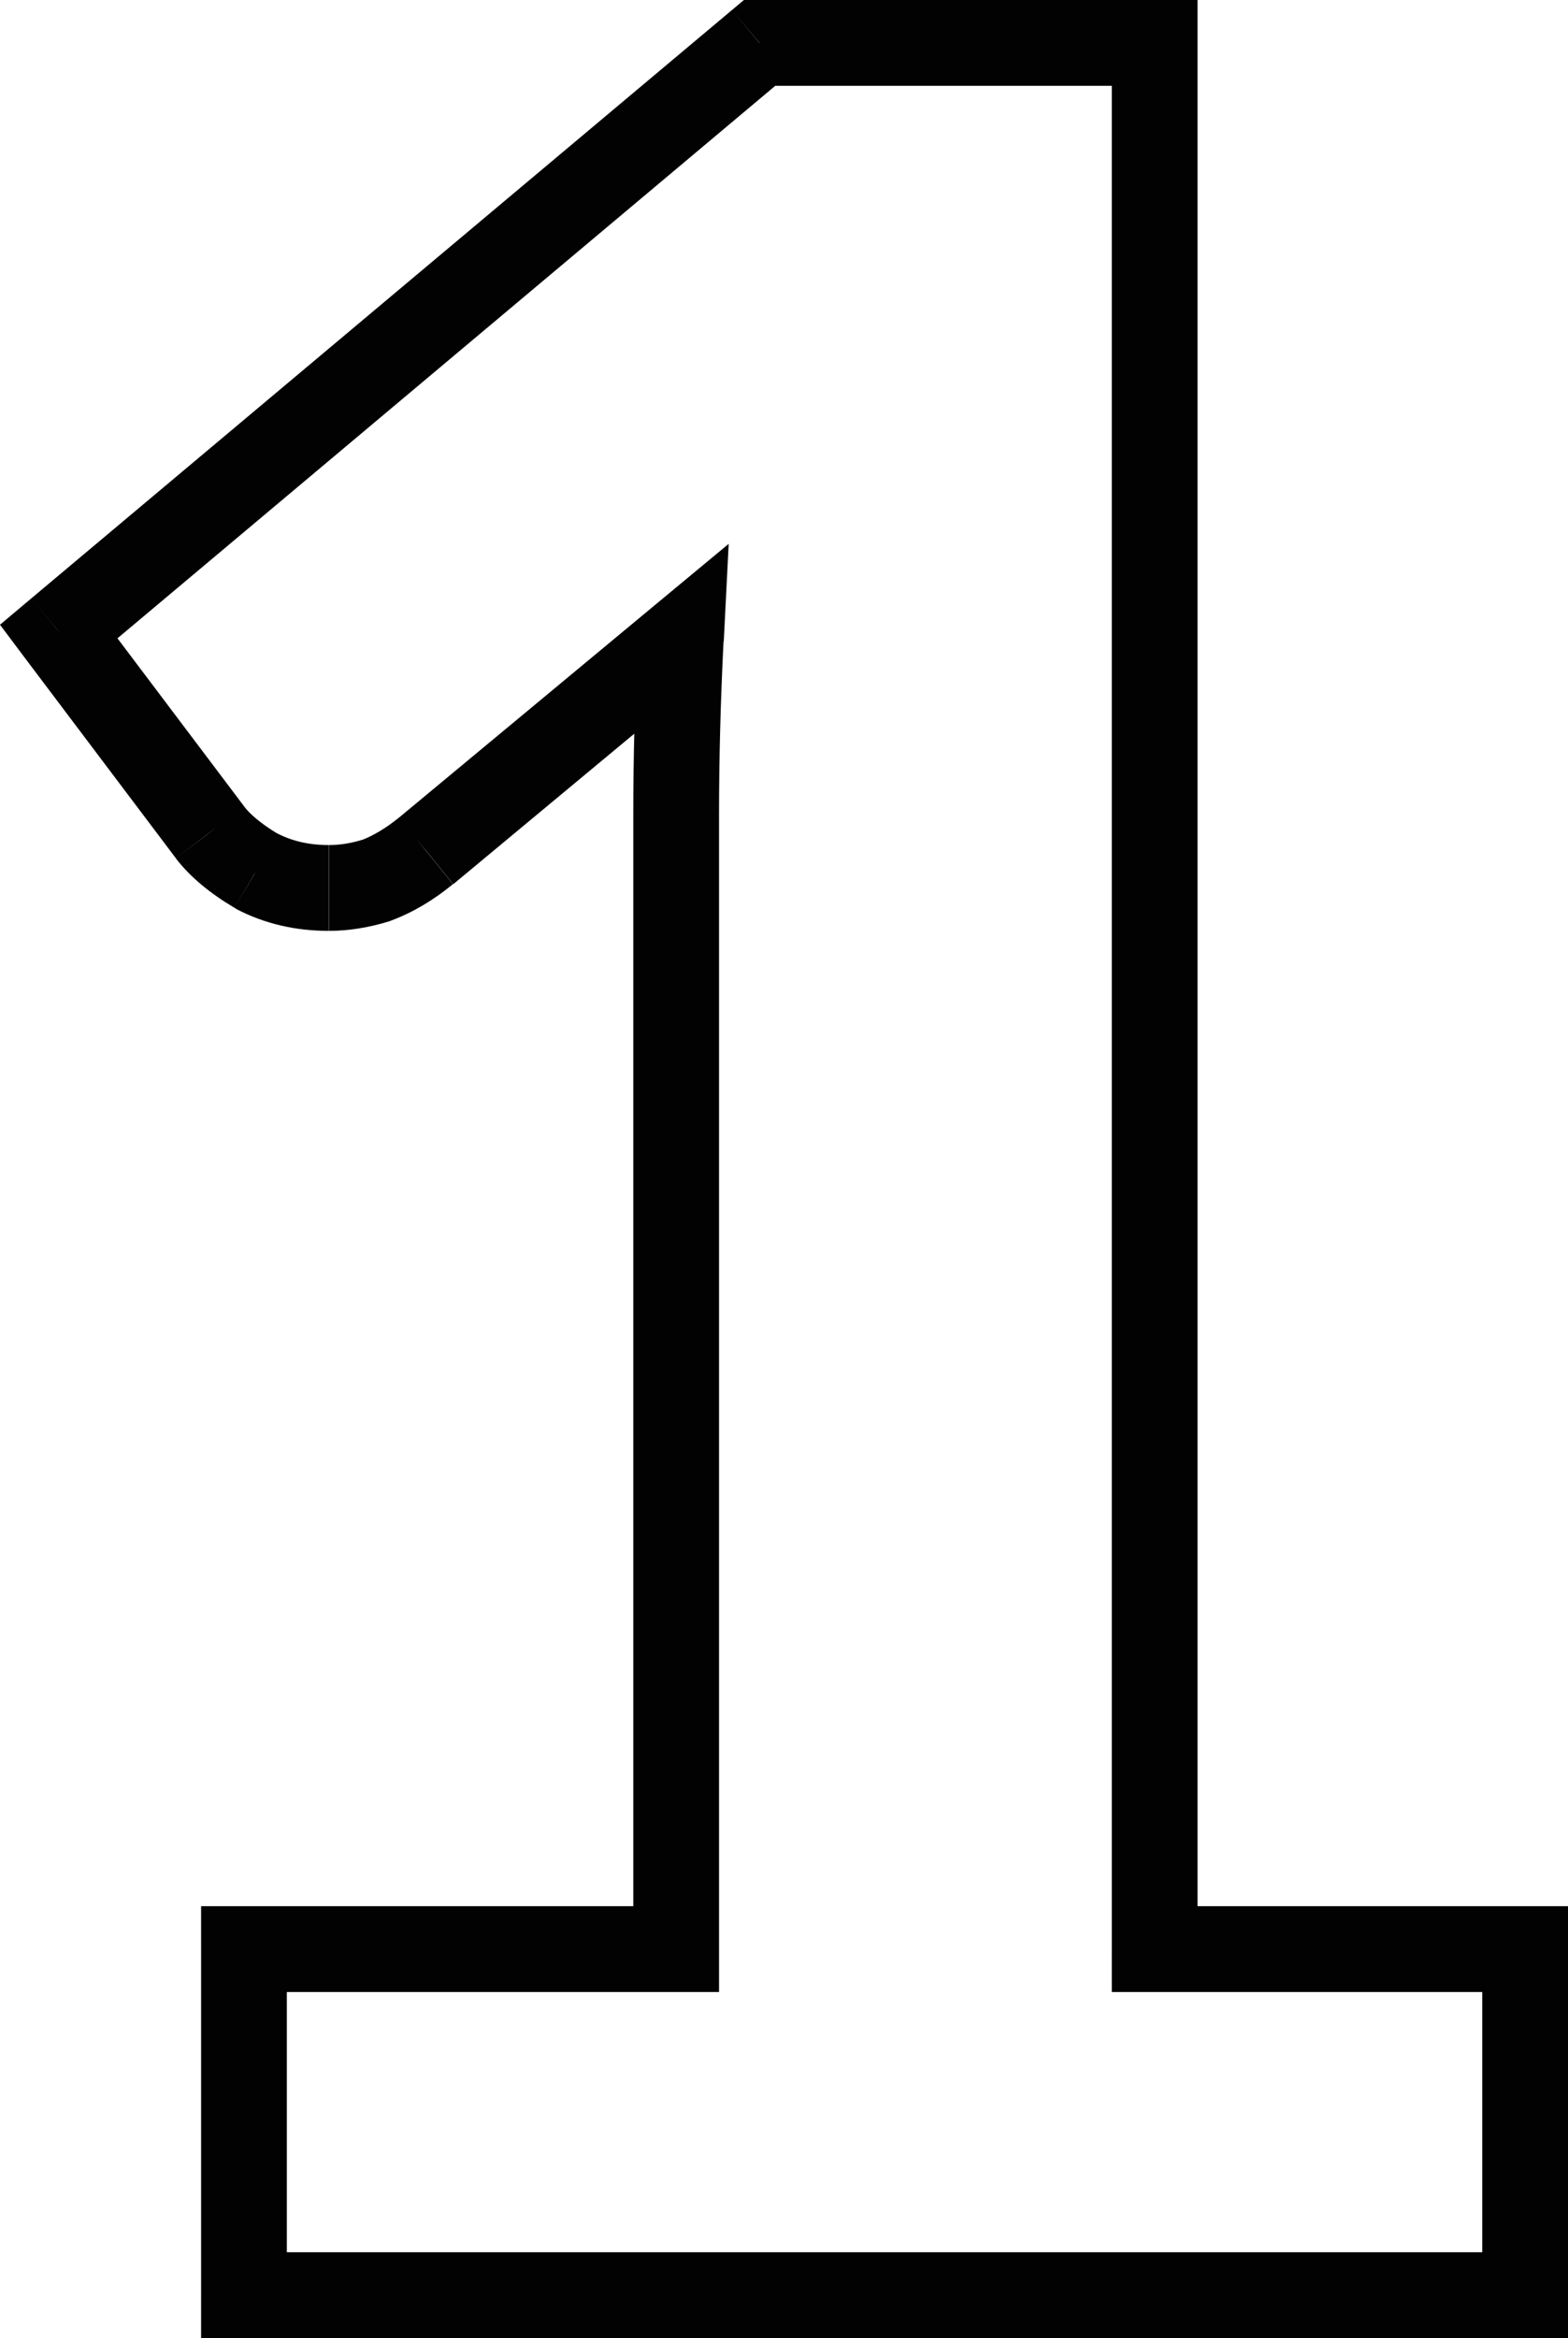 <svg xmlns="http://www.w3.org/2000/svg" xmlns:xlink="http://www.w3.org/1999/xlink" id="Capa_1" x="0px" y="0px" viewBox="0 0 73.14 108.98" style="enable-background:new 0 0 73.14 108.98;" xml:space="preserve">
<style type="text/css">
	.st0{fill:#020203;}
</style>
<path class="st0" d="M11.38,90.85v-2h-2v2H11.38z M31.54,90.85v2h2v-2H31.54z M31.76,29.8l2,0.1l0.23-4.55l-3.51,2.91L31.76,29.8z   M19.88,39.66l1.26,1.55h0.01l0.01-0.01L19.88,39.66z M17.57,41.03l0.6,1.91l0.05-0.02l0.05-0.02L17.57,41.03z M11.96,40.6  l-1.03,1.71l0.05,0.03l0.05,0.03L11.96,40.6z M9.8,38.8L8.2,40l0.01,0.01l0.01,0.01L9.8,38.8z M2.74,29.44L1.45,27.9L0,29.12  l1.14,1.52L2.74,29.44z M35.43,2V0H34.7l-0.56,0.47L35.43,2z M53.86,2h2V0h-2V2z M53.86,90.85h-2v2h2V90.85z M71.14,90.85h2v-2h-2  V90.85z M71.14,106.98v2h2v-2H71.14z M11.38,106.98h-2v2h2V106.98z M11.38,92.85h20.16v-4H11.38V92.85z M33.54,90.85V37.93h-4v52.92  H33.54z M33.54,37.93c0-2.55,0.07-5.23,0.21-8.03l-3.99-0.21c-0.15,2.87-0.22,5.61-0.22,8.24H33.54z M30.48,28.26L18.6,38.12  l2.56,3.08l11.88-9.87L30.48,28.26z M18.61,38.11c-0.63,0.51-1.22,0.85-1.74,1.05l1.4,3.74c1.01-0.38,1.96-0.95,2.86-1.69  L18.61,38.11z M16.98,39.12c-0.6,0.19-1.14,0.27-1.64,0.27v4c0.95,0,1.89-0.16,2.83-0.45L16.98,39.12z M15.34,39.39  c-0.96,0-1.76-0.2-2.46-0.57l-1.86,3.55c1.32,0.69,2.77,1.02,4.31,1.02V39.39z M12.98,38.88c-0.83-0.5-1.33-0.94-1.6-1.3l-3.17,2.44  c0.68,0.88,1.62,1.64,2.72,2.29L12.98,38.88z M11.39,37.59l-7.06-9.36l-3.19,2.41L8.2,40L11.39,37.59z M4.03,30.97L36.71,3.54  l-2.57-3.07L1.45,27.9L4.03,30.97z M35.43,4h18.43V0H35.43V4z M51.86,2v88.85h4V2H51.86z M53.86,92.85h17.28v-4H53.86V92.85z   M69.14,90.85v16.13h4V90.85H69.14z M71.14,104.98H11.38v4h59.76V104.98z M13.38,106.98V90.85h-4v16.13H13.38z"></path>
</svg>